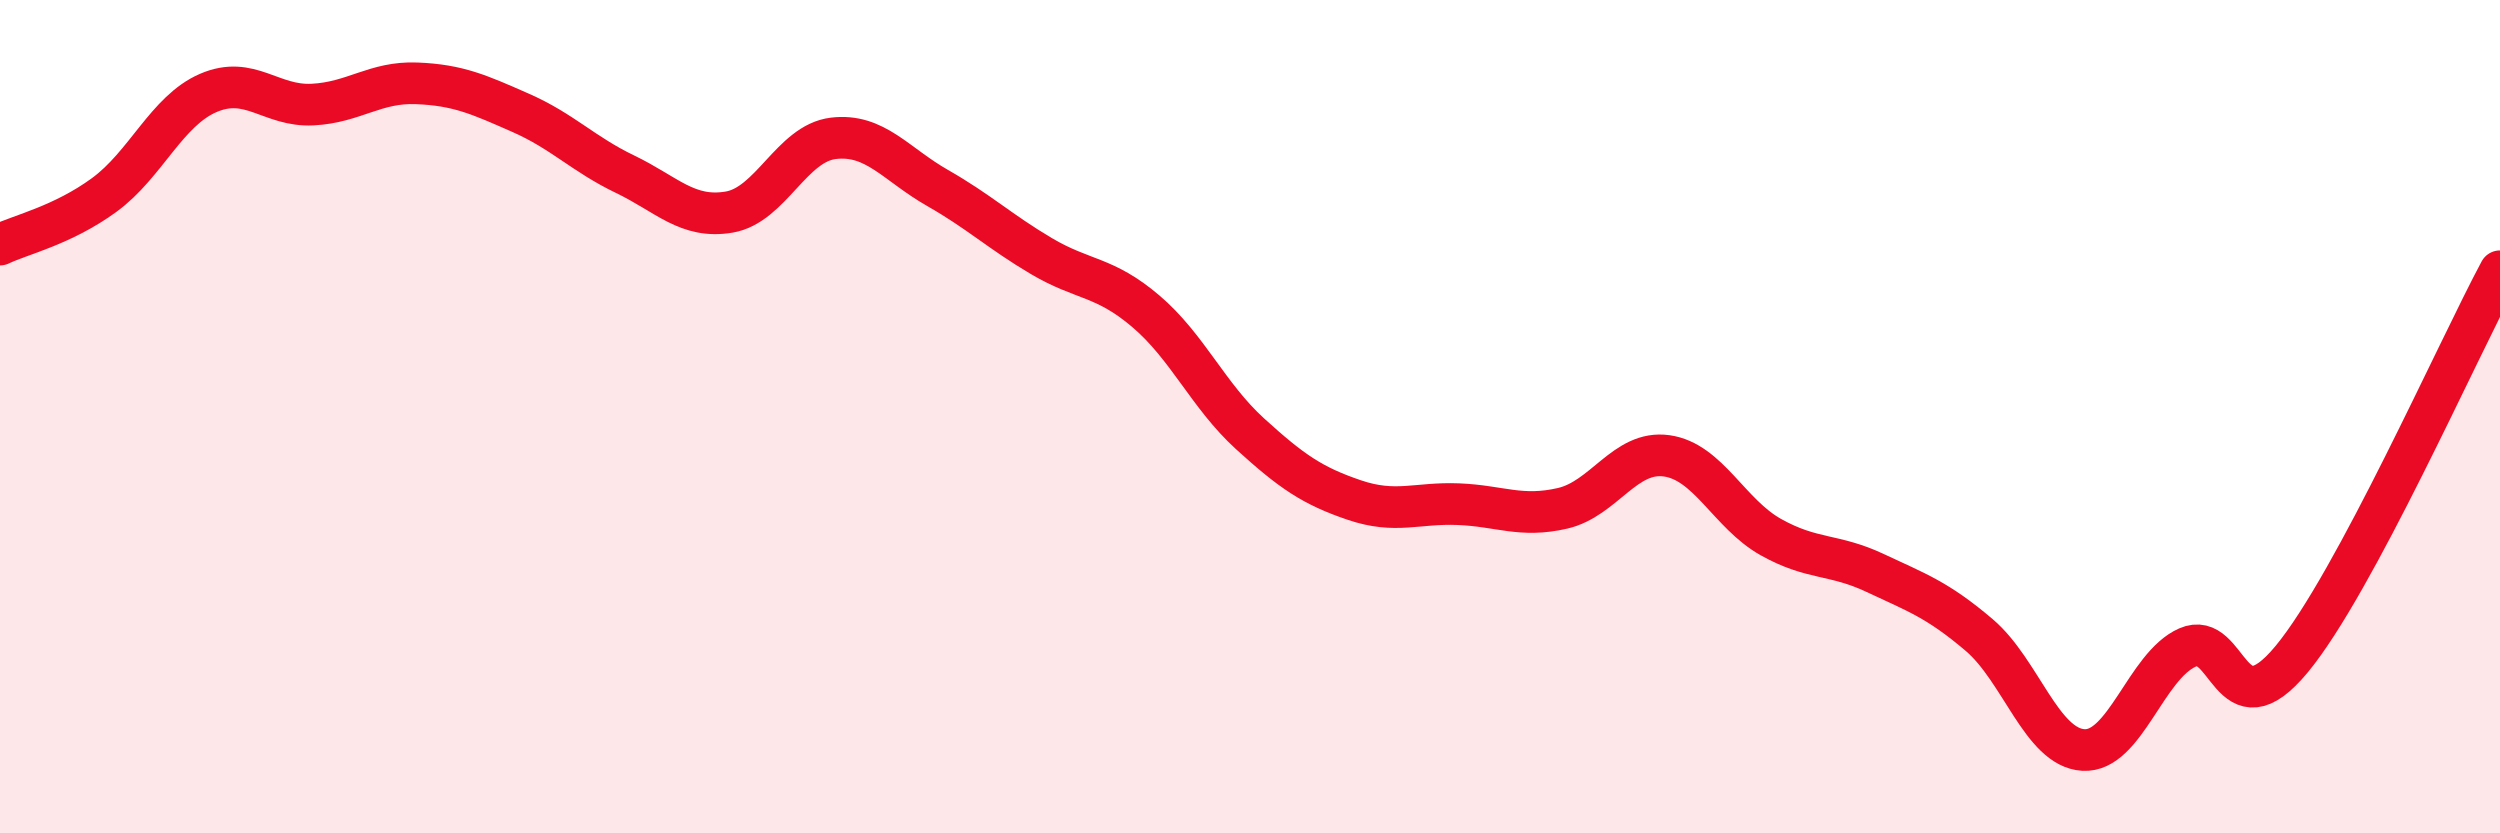 
    <svg width="60" height="20" viewBox="0 0 60 20" xmlns="http://www.w3.org/2000/svg">
      <path
        d="M 0,5.87 C 0.5,5.63 1.5,5.41 2.5,4.68 C 3.5,3.95 4,2.66 5,2.23 C 6,1.8 6.5,2.56 7.5,2.51 C 8.5,2.46 9,1.96 10,2 C 11,2.04 11.5,2.27 12.5,2.71 C 13.5,3.15 14,3.7 15,4.18 C 16,4.66 16.5,5.26 17.5,5.09 C 18.5,4.92 19,3.44 20,3.32 C 21,3.2 21.5,3.94 22.5,4.51 C 23.5,5.08 24,5.56 25,6.15 C 26,6.74 26.5,6.62 27.5,7.47 C 28.5,8.32 29,9.5 30,10.41 C 31,11.32 31.5,11.66 32.5,12 C 33.5,12.34 34,12.06 35,12.1 C 36,12.14 36.5,12.43 37.5,12.2 C 38.5,11.97 39,10.8 40,10.94 C 41,11.08 41.5,12.33 42.5,12.89 C 43.5,13.45 44,13.28 45,13.75 C 46,14.22 46.5,14.39 47.5,15.24 C 48.5,16.09 49,17.94 50,18 C 51,18.06 51.5,15.98 52.5,15.54 C 53.5,15.1 53.5,17.63 55,15.82 C 56.5,14.01 59,8.37 60,6.51L60 20L0 20Z"
        fill="#EB0A25"
        opacity="0.1"
        stroke-linecap="round"
        stroke-linejoin="round"
      />
      <path
        d="M 0,5.87 C 0.5,5.63 1.5,5.41 2.5,4.68 C 3.5,3.95 4,2.66 5,2.23 C 6,1.8 6.5,2.56 7.5,2.51 C 8.5,2.46 9,1.96 10,2 C 11,2.04 11.5,2.27 12.5,2.71 C 13.5,3.15 14,3.7 15,4.18 C 16,4.66 16.5,5.26 17.5,5.09 C 18.5,4.92 19,3.44 20,3.32 C 21,3.2 21.5,3.94 22.5,4.51 C 23.5,5.08 24,5.56 25,6.15 C 26,6.74 26.5,6.62 27.5,7.47 C 28.5,8.32 29,9.5 30,10.41 C 31,11.32 31.5,11.66 32.5,12 C 33.5,12.34 34,12.06 35,12.1 C 36,12.14 36.5,12.43 37.5,12.2 C 38.5,11.97 39,10.8 40,10.94 C 41,11.08 41.5,12.33 42.5,12.89 C 43.5,13.45 44,13.28 45,13.75 C 46,14.22 46.5,14.39 47.5,15.24 C 48.5,16.09 49,17.94 50,18 C 51,18.06 51.5,15.98 52.5,15.54 C 53.5,15.1 53.5,17.63 55,15.82 C 56.5,14.01 59,8.37 60,6.51"
        stroke="#EB0A25"
        stroke-width="1"
        fill="none"
        stroke-linecap="round"
        stroke-linejoin="round"
      />
    </svg>
  